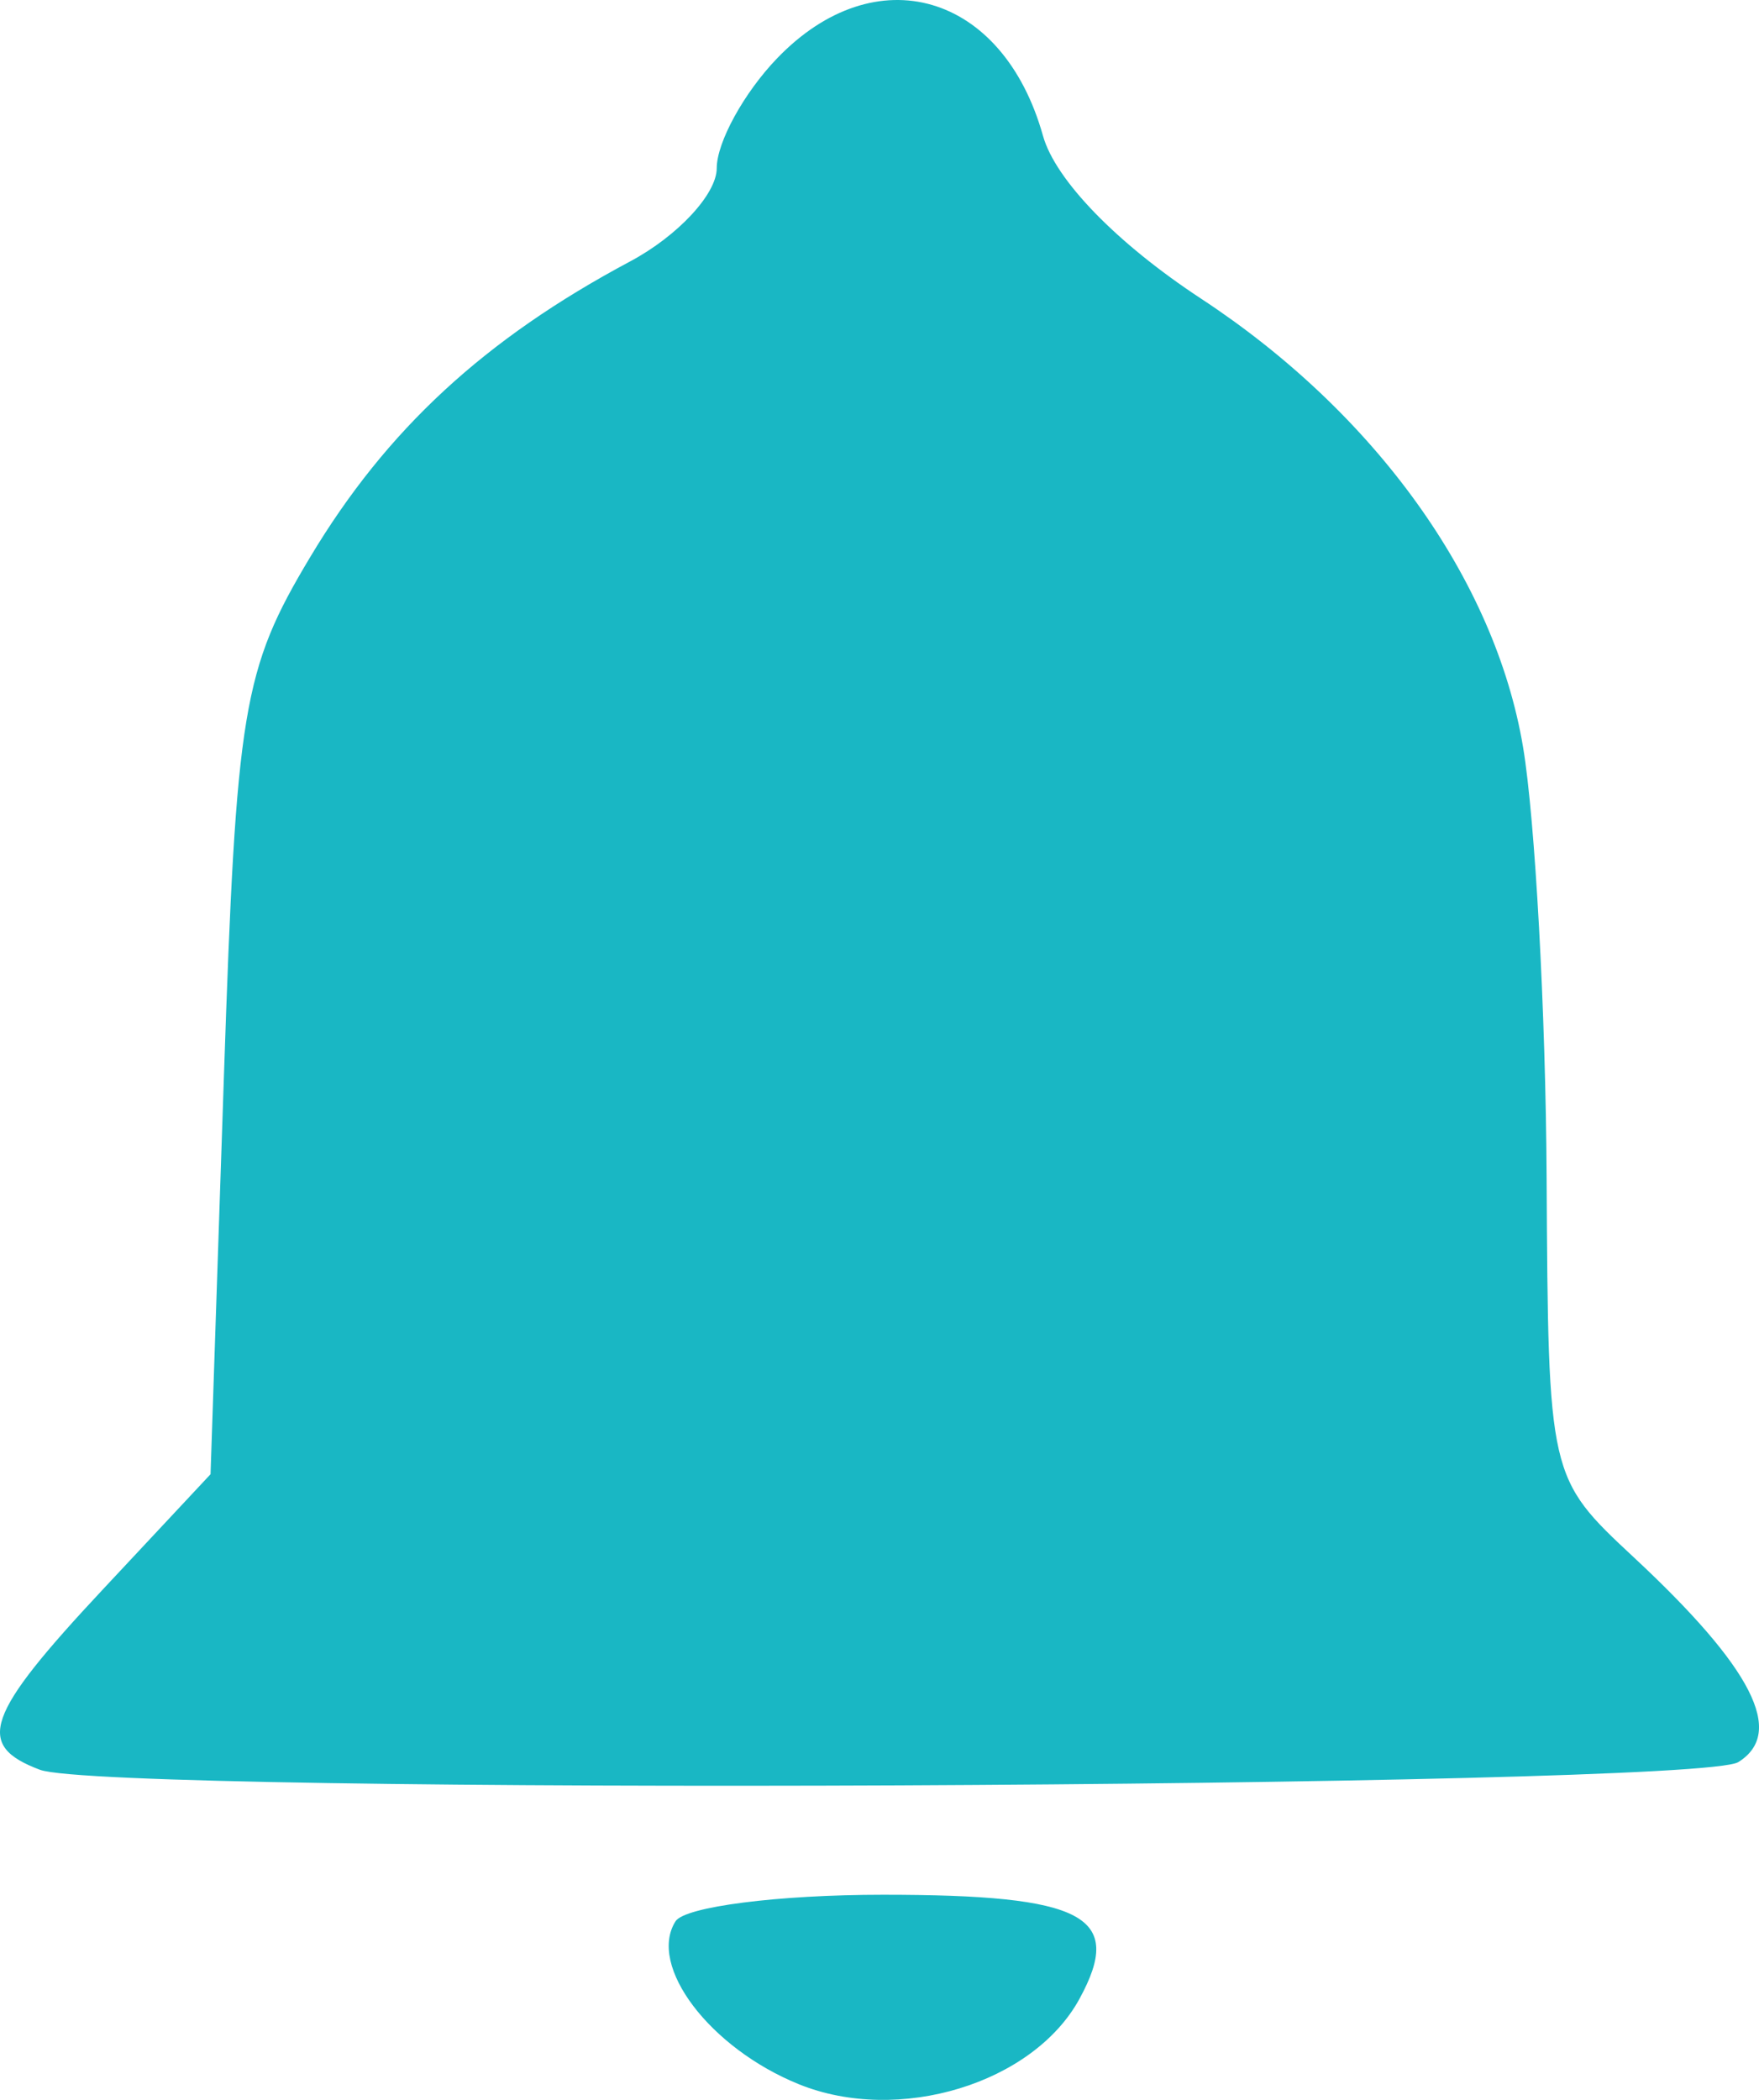 <svg width="62" height="74" viewBox="0 0 62 74" fill="none" xmlns="http://www.w3.org/2000/svg">
<path fill-rule="evenodd" clip-rule="evenodd" d="M27.387 2.059C26.218 3.276 25.263 5.017 25.263 5.928C25.263 6.839 23.888 8.317 22.209 9.213C17.078 11.948 13.622 15.142 10.932 19.634C8.555 23.603 8.329 24.968 7.892 37.938L7.421 51.951L3.641 55.994C-0.524 60.446 -0.893 61.502 1.407 62.366C3.814 63.27 59.782 63.019 61.268 62.097C62.937 61.062 61.771 58.776 57.587 54.88C54.582 52.08 54.572 52.037 54.514 41.495C54.483 35.677 54.108 28.85 53.683 26.323C52.694 20.431 48.472 14.555 42.329 10.521C39.362 8.571 37.198 6.342 36.762 4.785C35.35 -0.256 30.863 -1.561 27.387 2.059ZM23.81 67.706C22.82 69.273 25.017 72.175 28.157 73.447C31.668 74.871 36.413 73.429 38.046 70.443C39.646 67.519 38.235 66.77 31.125 66.77C27.427 66.77 24.135 67.192 23.81 67.706Z" fill="#19B7C4"/>
</svg>
